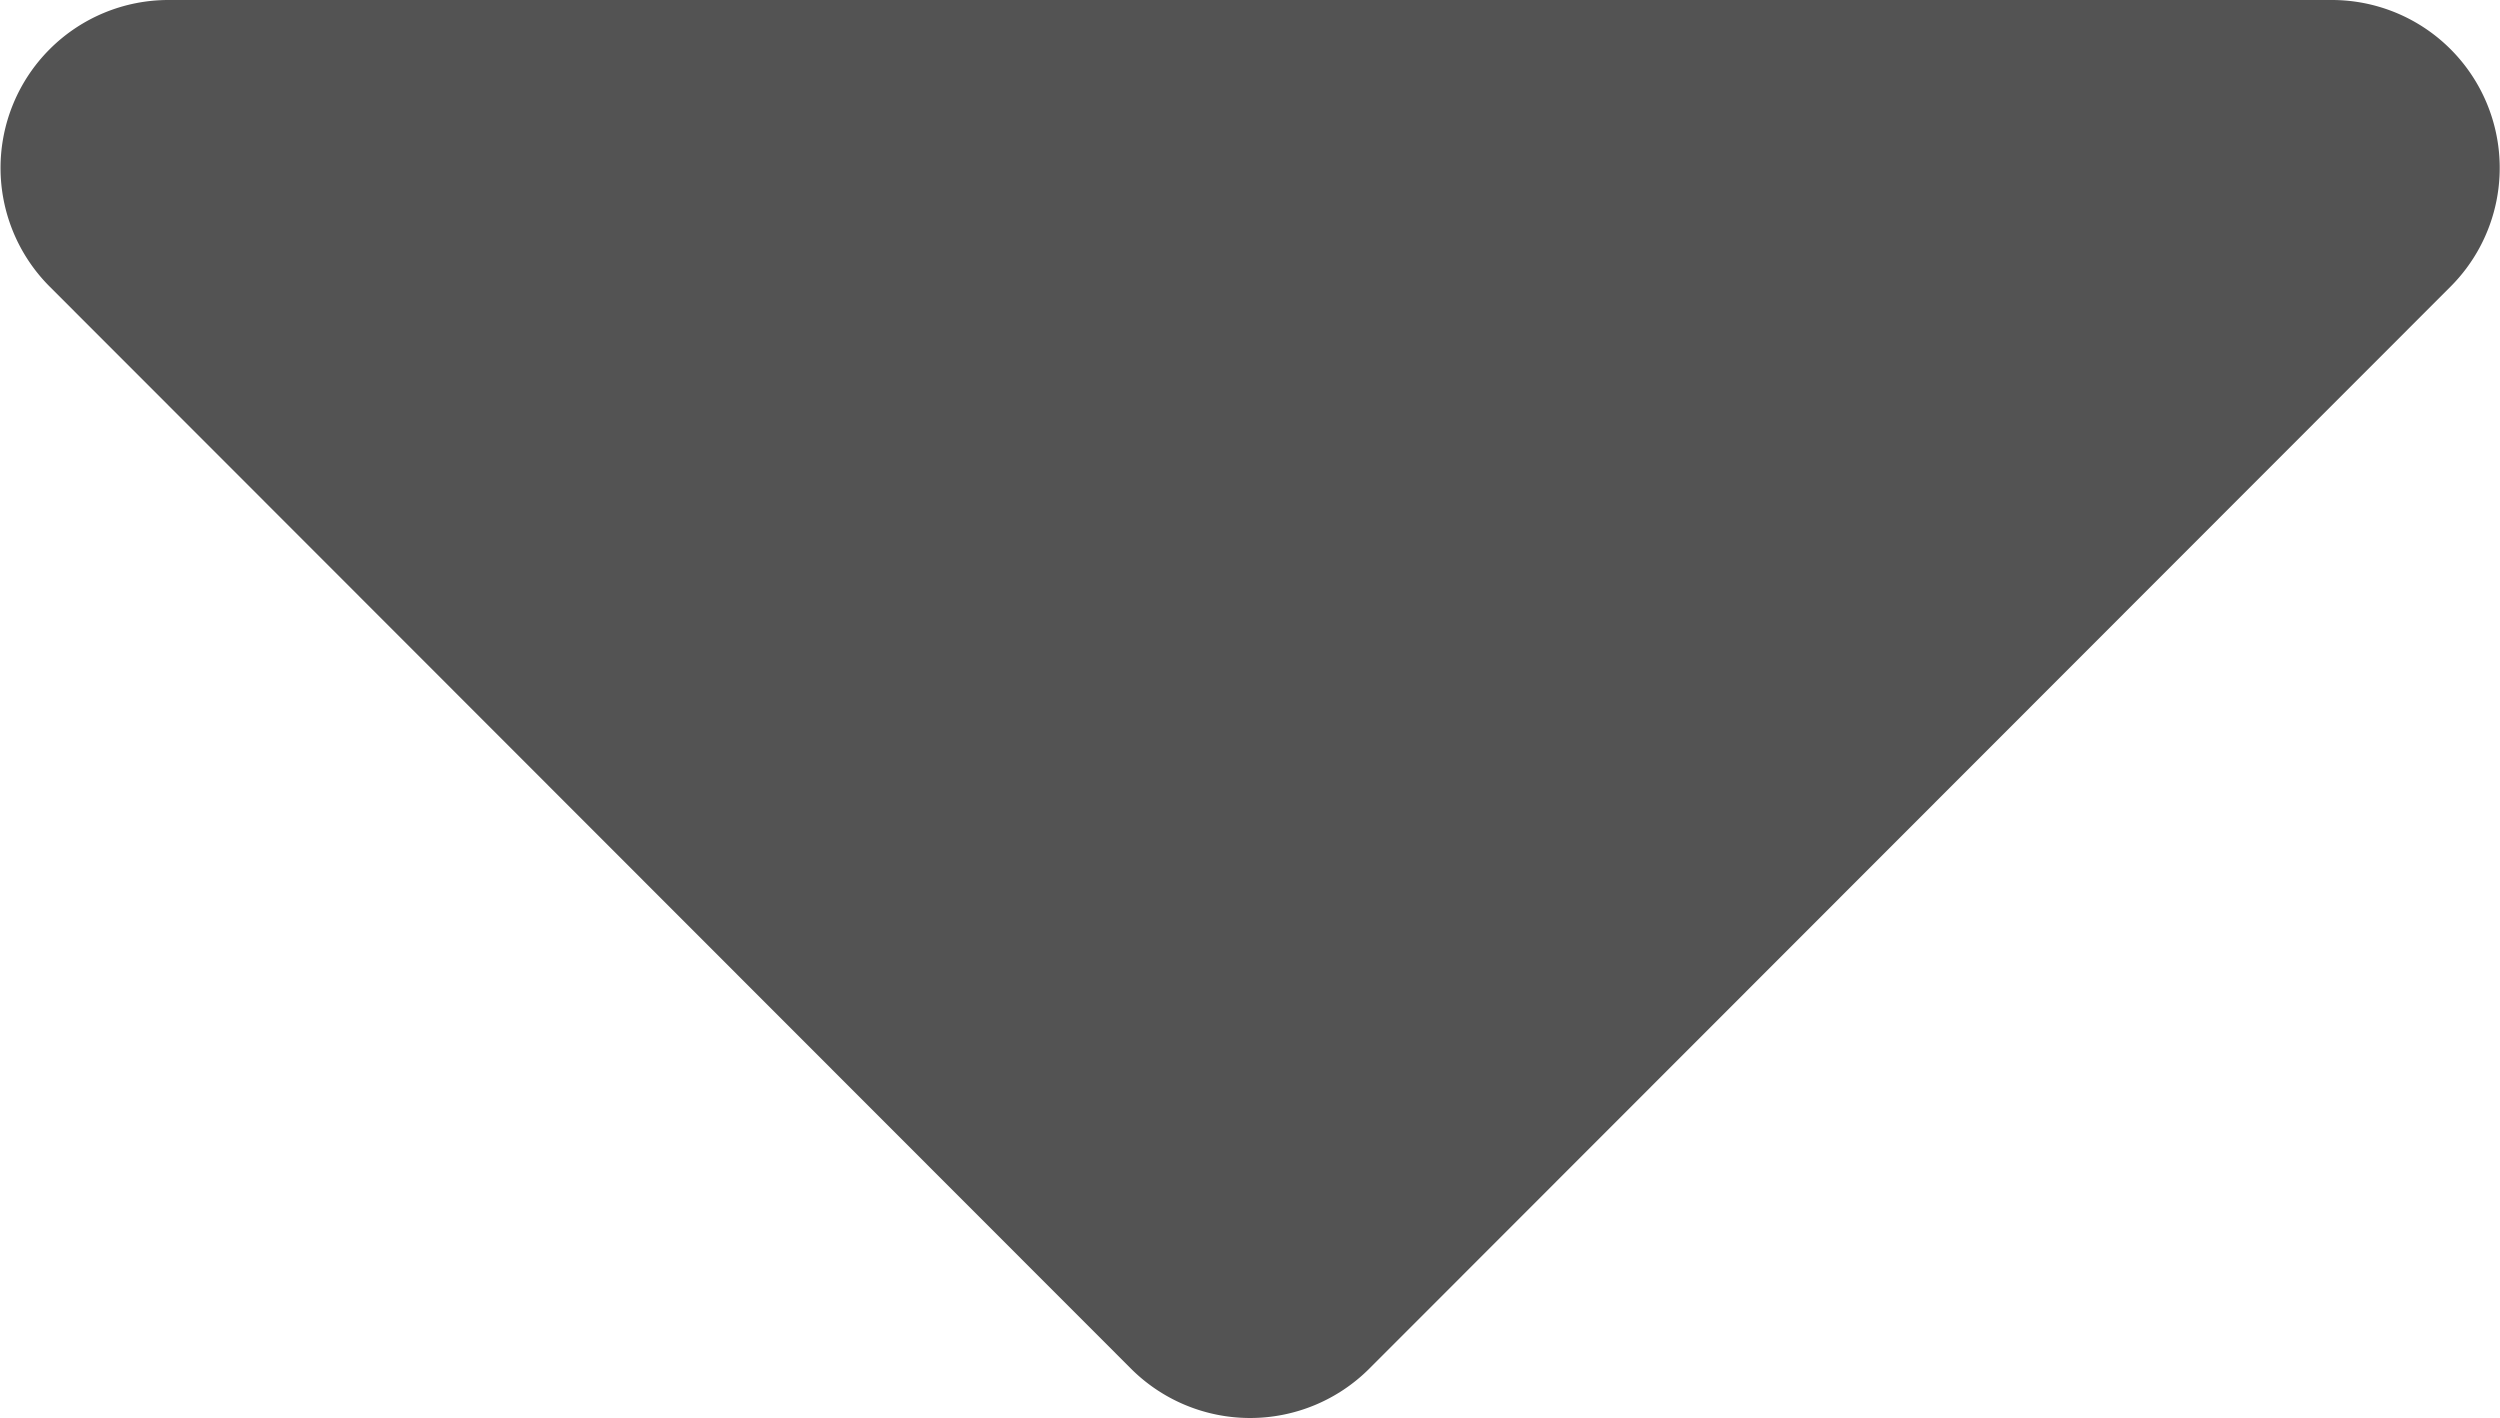 <svg xmlns="http://www.w3.org/2000/svg" width="19.743" height="11.199" viewBox="0 0 19.743 11.199">
  <path id="arrow-bottom" d="M-8.546-17a1.326,1.326,0,0,0-.936,2.264l8.54,8.546a1.331,1.331,0,0,0,1.879,0l8.54-8.546A1.326,1.326,0,0,0,8.54-17Z" transform="translate(9.875 17)" fill="#535353"/>
</svg>
